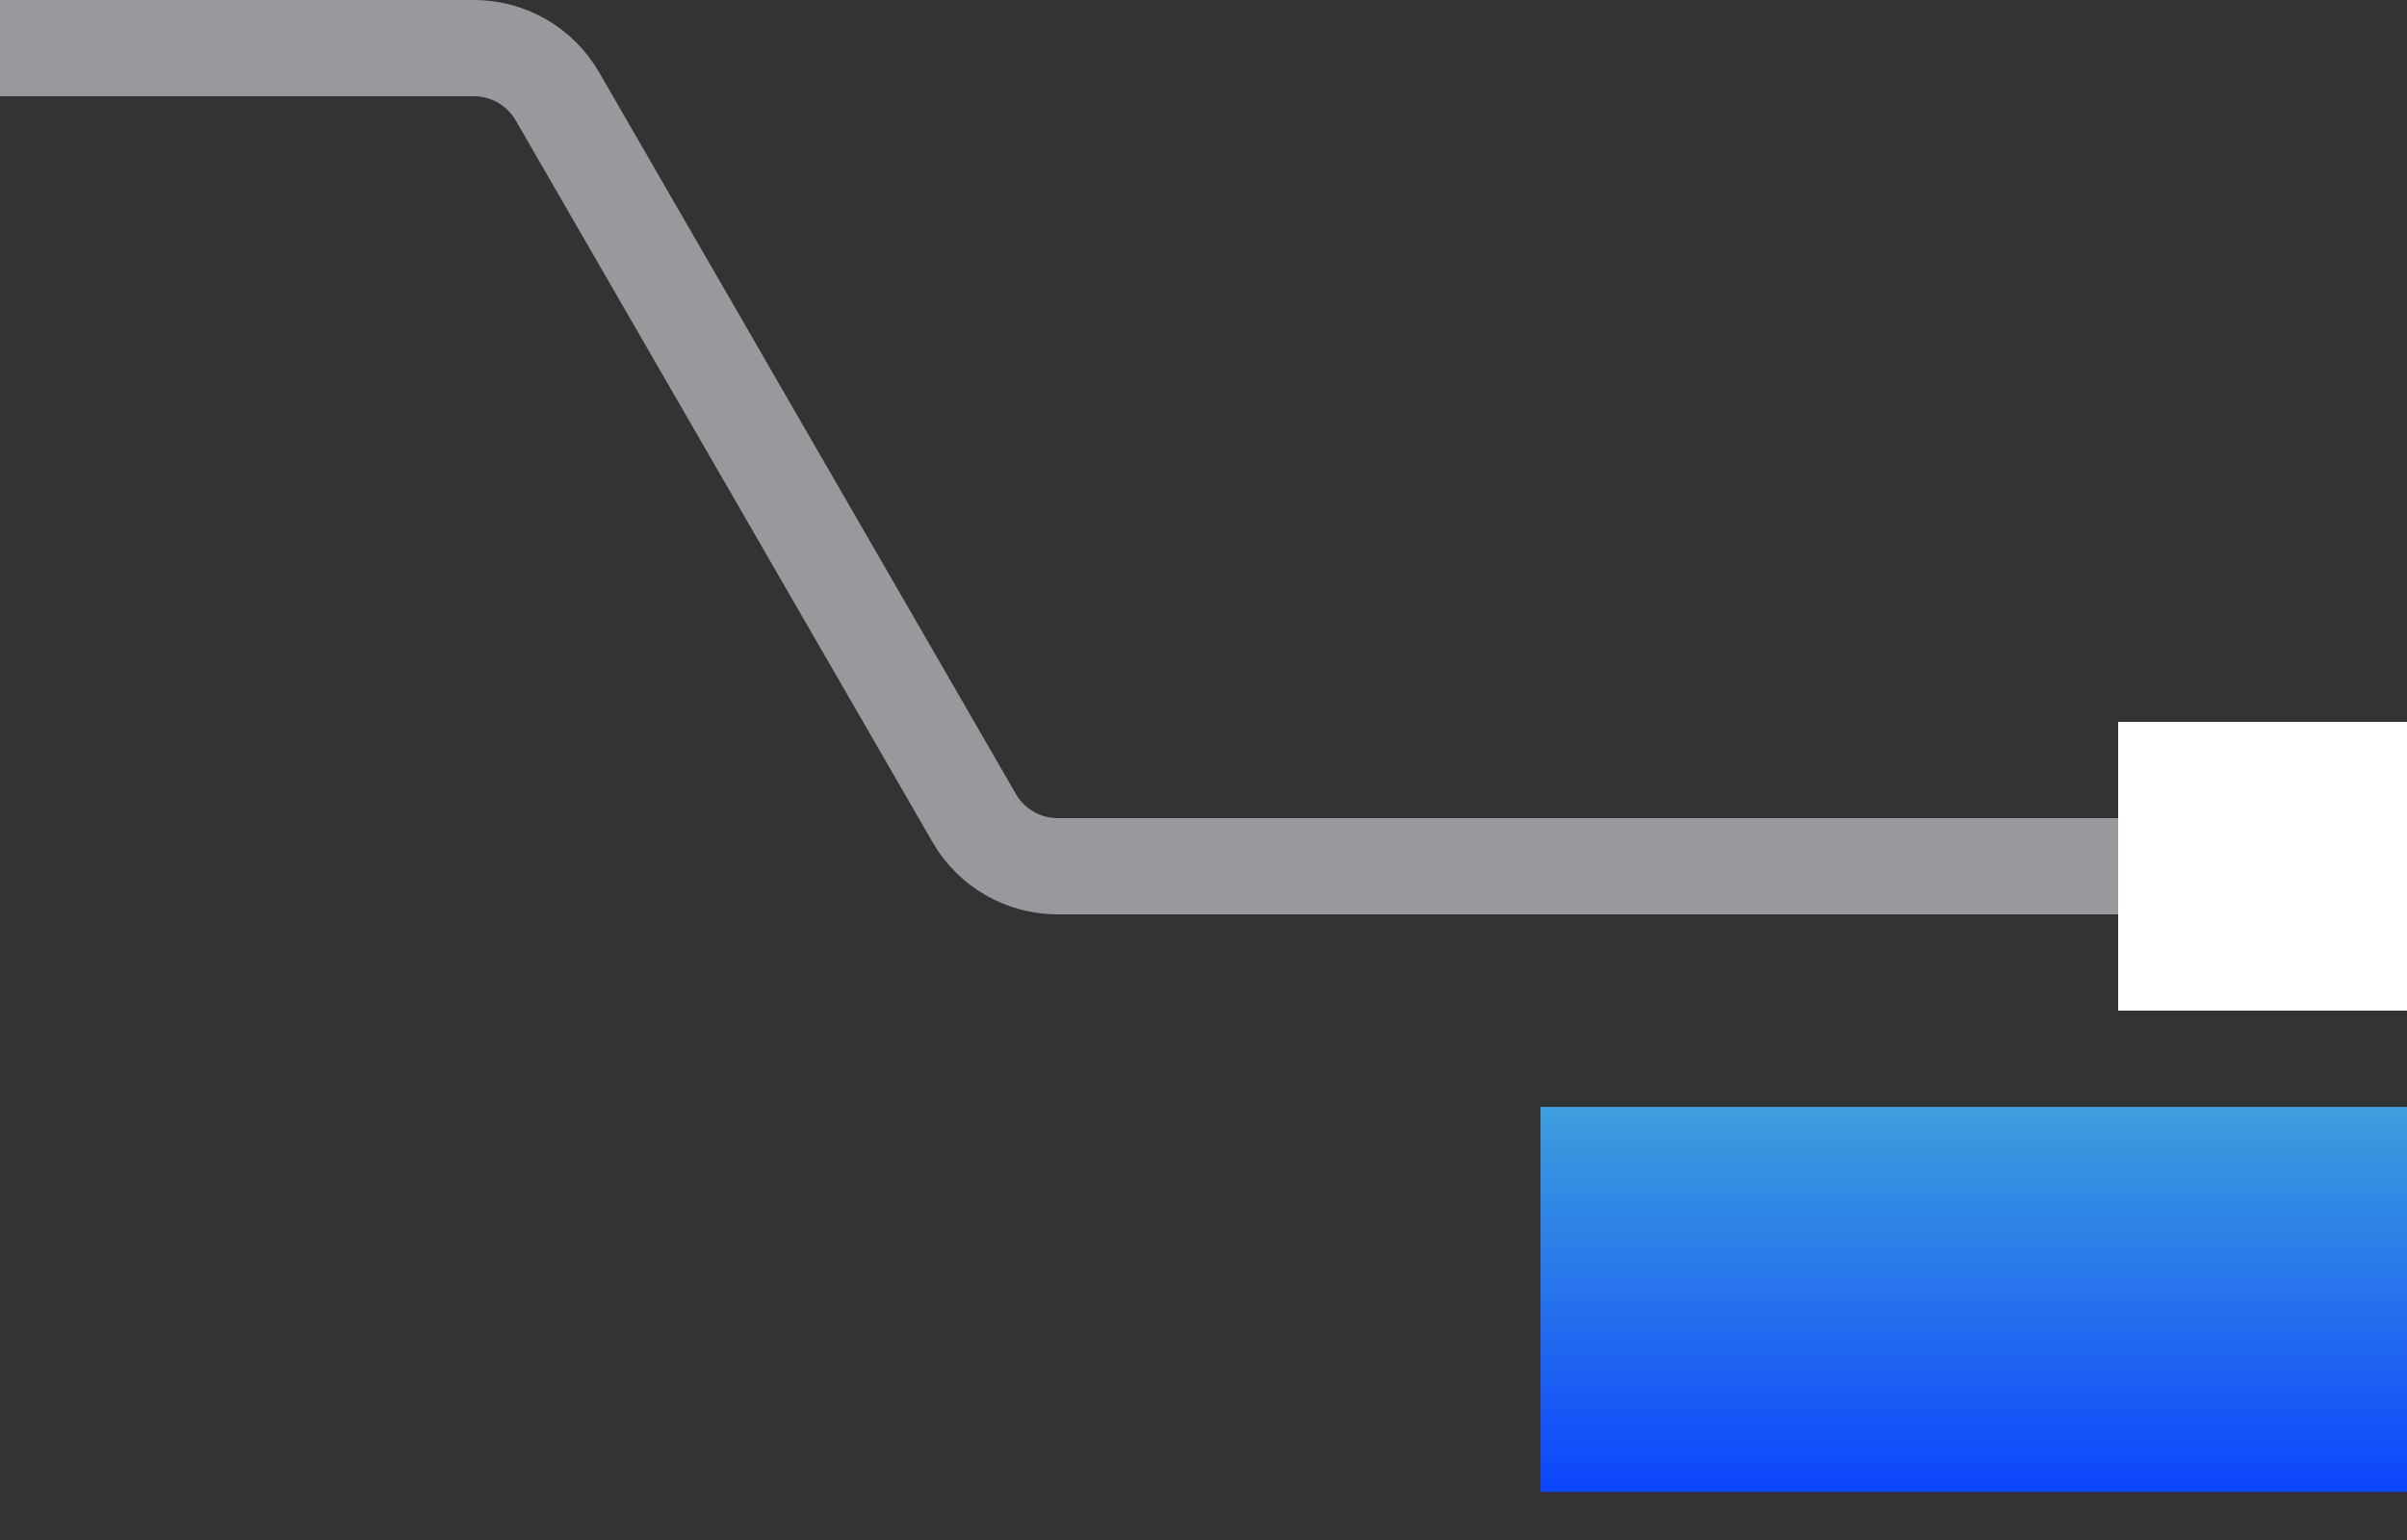<svg width="25" height="16" viewBox="0 0 25 16" fill="none" xmlns="http://www.w3.org/2000/svg">
<rect x="0" y="0" width="25" height="16" fill="#333333" stroke="none"/>
<path opacity="0.6" d="M0 0.5H4.923C5.28 0.5 5.61 0.691 5.789 1L10.119 8.5C10.297 8.809 10.628 9 10.985 9H24.5" stroke="#DCDDE4"/>
<rect x="22" y="7.5" width="3" height="3" fill="white"/>
<rect x="16" y="11.5" width="9" height="4" fill="url(#paint0_linear_29_21)"/>
<defs>
<linearGradient id="paint0_linear_29_21" x1="20.5" y1="11.5" x2="20.5" y2="15.5" gradientUnits="userSpaceOnUse">
<stop stop-color="#3E9EDD"/>
<stop offset="1" stop-color="#0D45FC"/>
</linearGradient>
</defs>
</svg>
